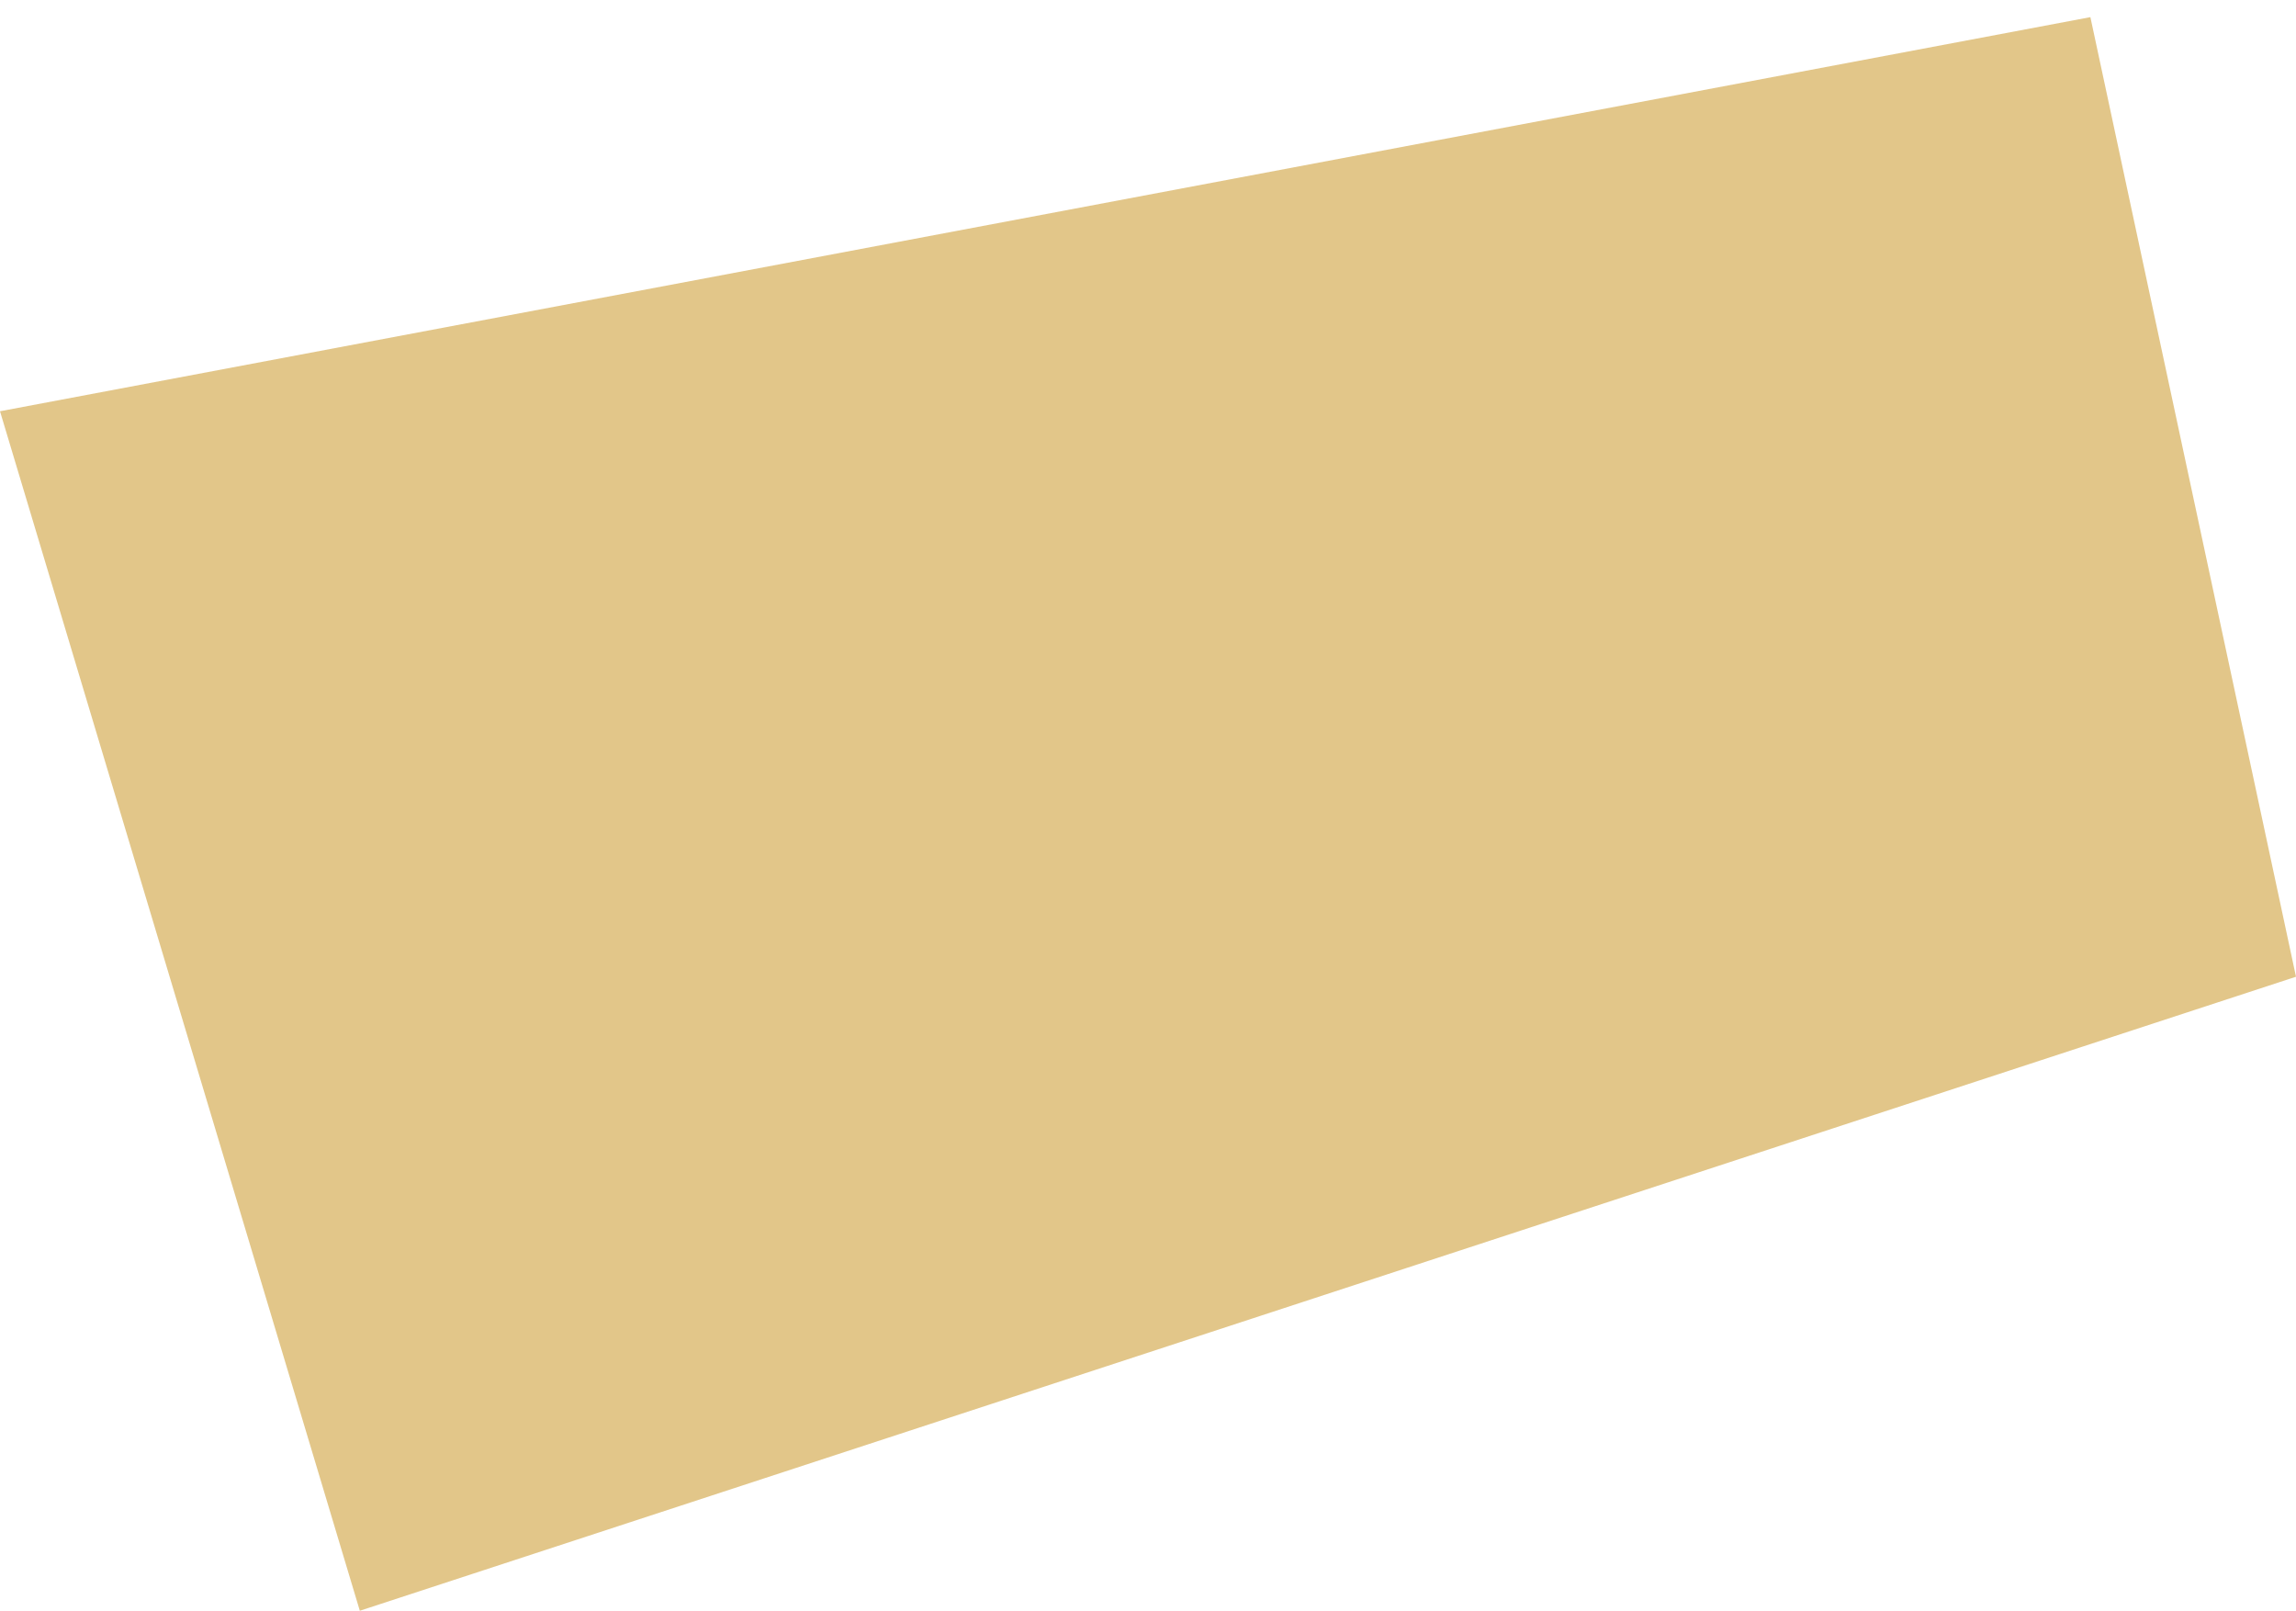 <?xml version="1.0" encoding="UTF-8"?> <svg xmlns="http://www.w3.org/2000/svg" width="67" height="47" viewBox="0 0 67 47" fill="none"><path d="M61 0.5L0 12L10.5 47L67 28.5L61 0.5Z" fill="#E2C689"></path></svg> 